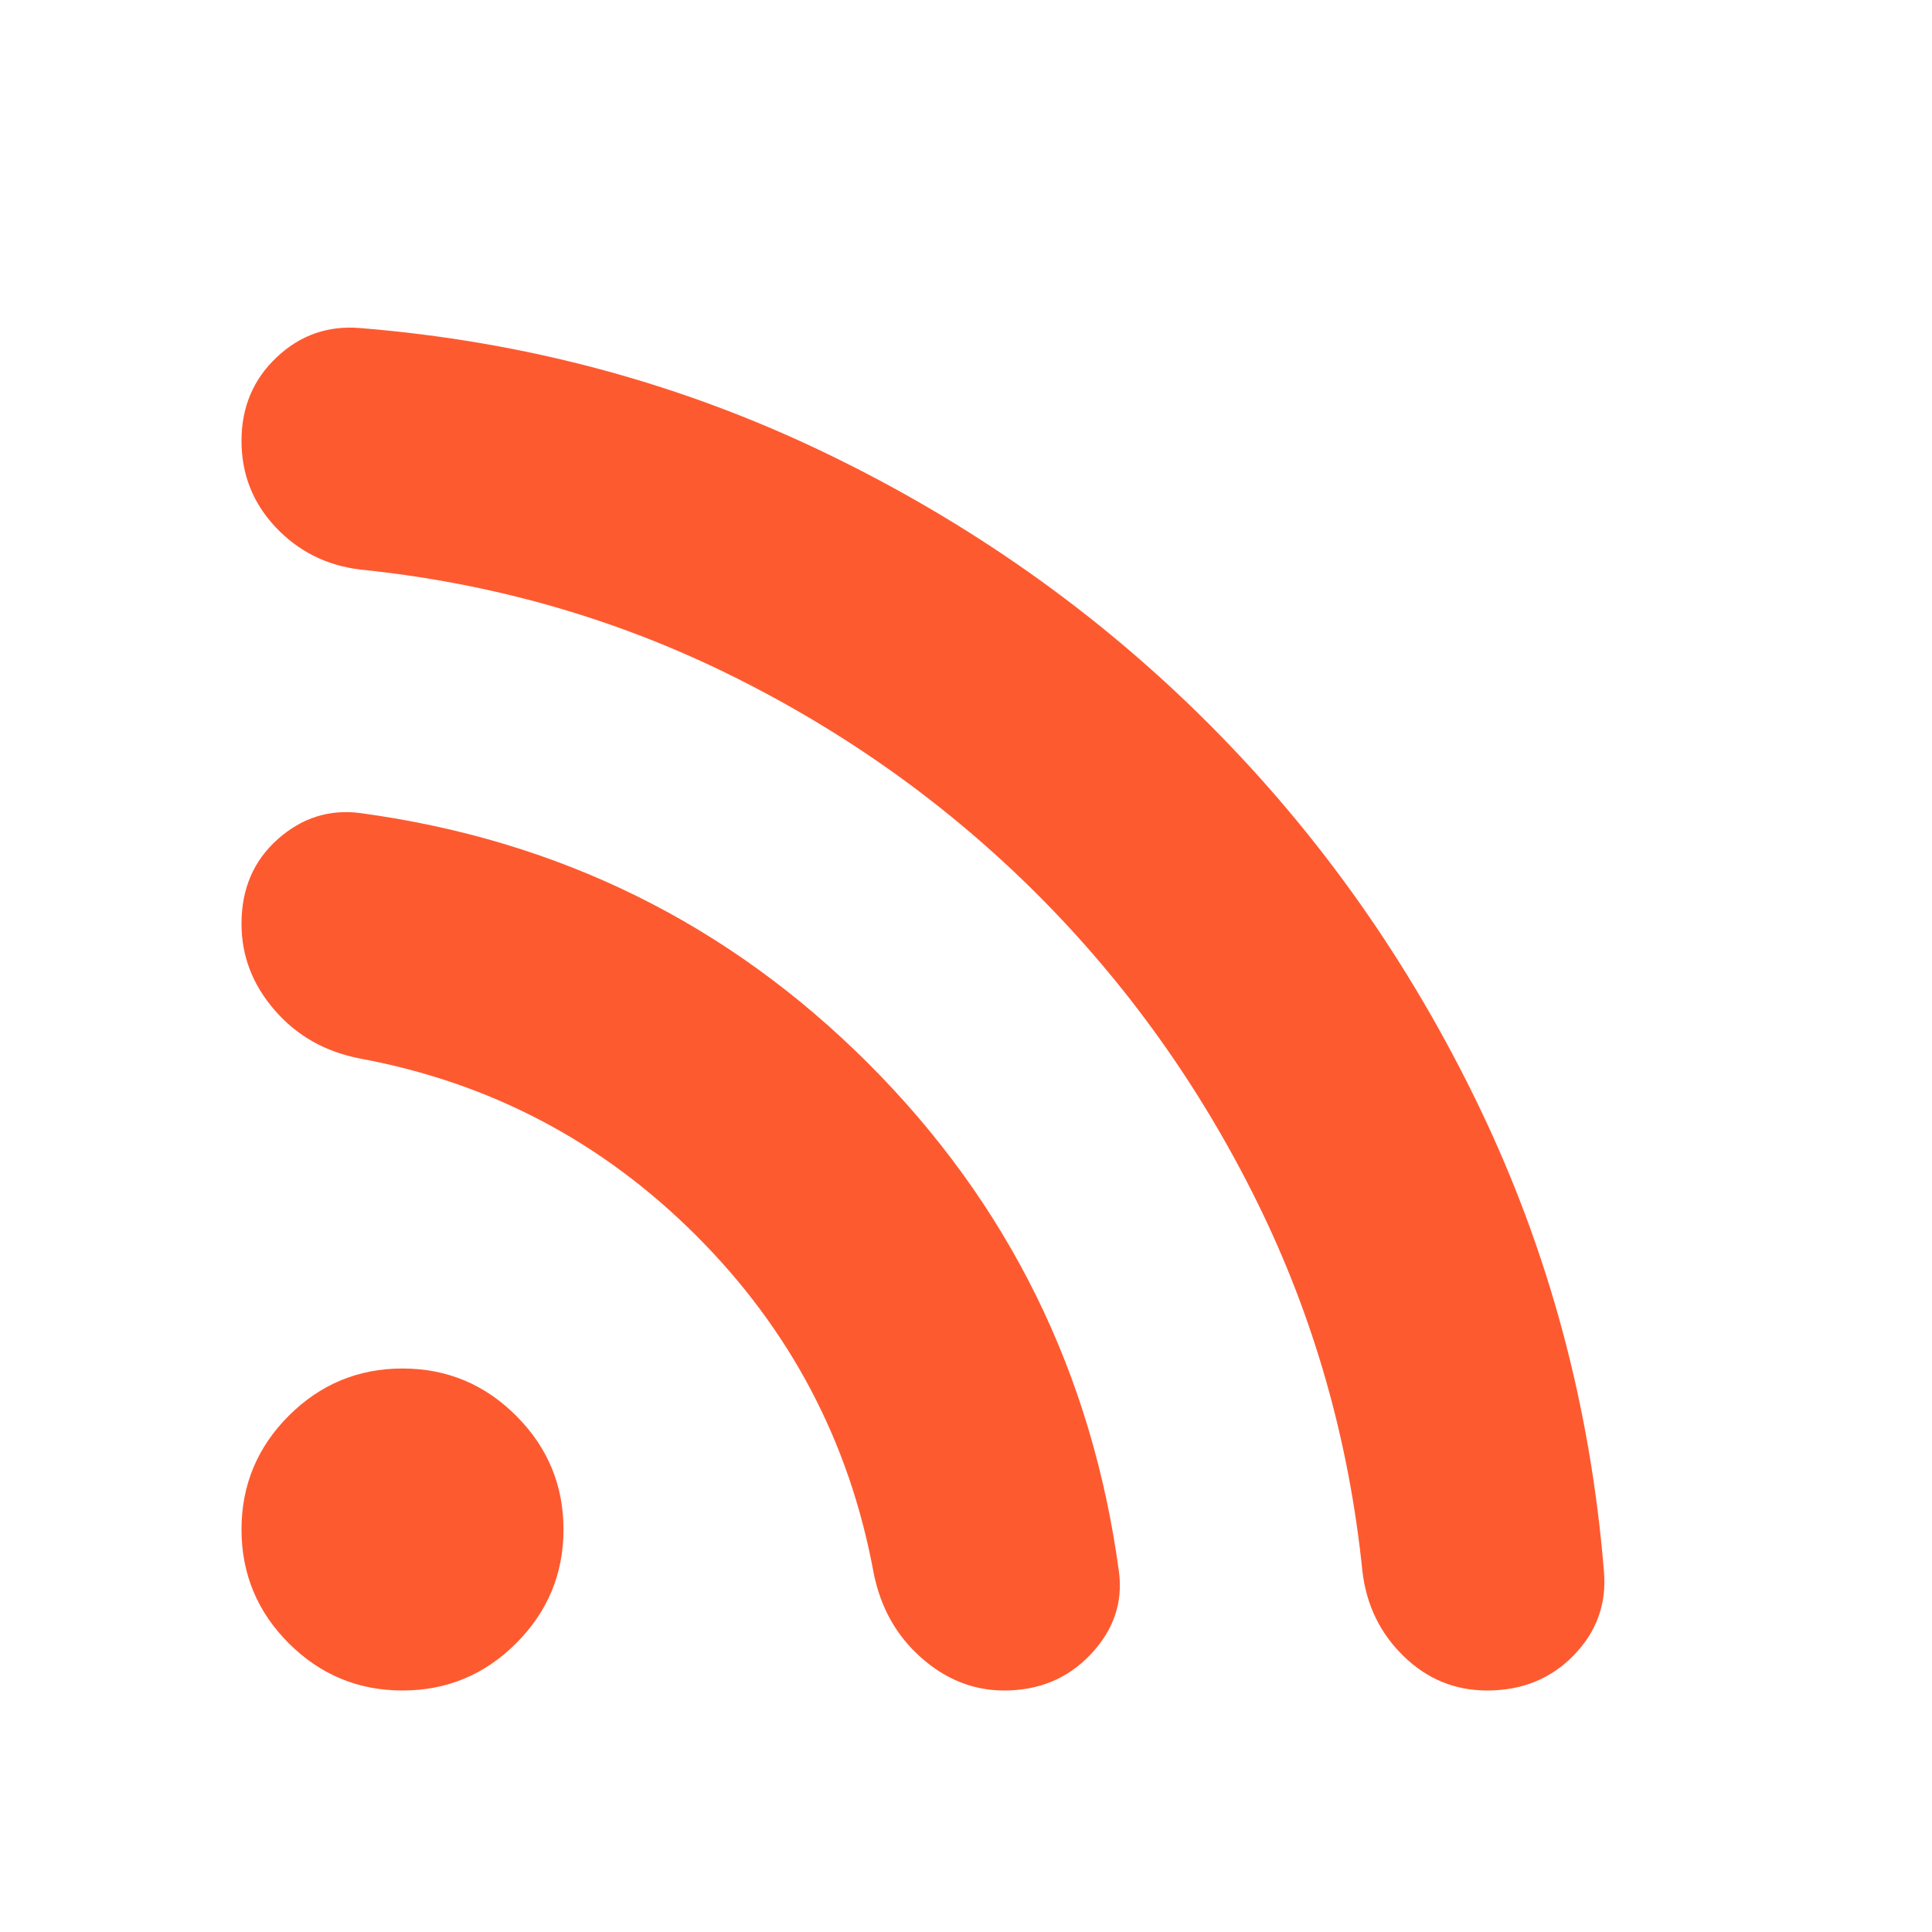 <svg width="75" height="75" viewBox="0 0 75 75" fill="none" xmlns="http://www.w3.org/2000/svg">
<path d="M15.625 65.625C13.906 65.625 12.434 65.014 11.209 63.791C9.986 62.566 9.375 61.094 9.375 59.375C9.375 57.657 9.986 56.185 11.209 54.96C12.434 53.737 13.906 53.125 15.625 53.125C17.344 53.125 18.815 53.737 20.038 54.96C21.262 56.185 21.875 57.657 21.875 59.375C21.875 61.094 21.262 62.566 20.038 63.791C18.815 65.014 17.344 65.625 15.625 65.625ZM57.734 65.625C56.484 65.625 55.404 65.183 54.494 64.297C53.581 63.412 53.047 62.318 52.891 61.016C52.37 55.912 51.003 51.12 48.791 46.641C46.576 42.162 43.737 38.19 40.275 34.725C36.81 31.263 32.839 28.424 28.359 26.21C23.88 23.997 19.088 22.631 13.984 22.11C12.682 21.953 11.588 21.407 10.703 20.469C9.818 19.532 9.375 18.412 9.375 17.11C9.375 15.808 9.831 14.726 10.744 13.866C11.654 13.008 12.734 12.63 13.984 12.735C20.391 13.255 26.406 14.87 32.031 17.578C37.656 20.287 42.617 23.79 46.913 28.088C51.21 32.384 54.714 37.344 57.422 42.969C60.13 48.594 61.745 54.61 62.266 61.016C62.37 62.266 61.979 63.346 61.094 64.257C60.208 65.169 59.089 65.625 57.734 65.625ZM38.984 65.625C37.786 65.625 36.706 65.195 35.744 64.335C34.779 63.476 34.167 62.37 33.906 61.016C32.969 55.964 30.677 51.615 27.031 47.969C23.385 44.323 19.037 42.032 13.984 41.094C12.63 40.834 11.524 40.209 10.666 39.219C9.805 38.23 9.375 37.11 9.375 35.86C9.375 34.505 9.844 33.412 10.781 32.578C11.719 31.745 12.787 31.407 13.984 31.563C21.693 32.605 28.269 35.846 33.712 41.288C39.154 46.732 42.396 53.308 43.438 61.016C43.594 62.214 43.229 63.282 42.344 64.219C41.458 65.157 40.339 65.625 38.984 65.625Z" fill="#FE5A30"/>
</svg>
